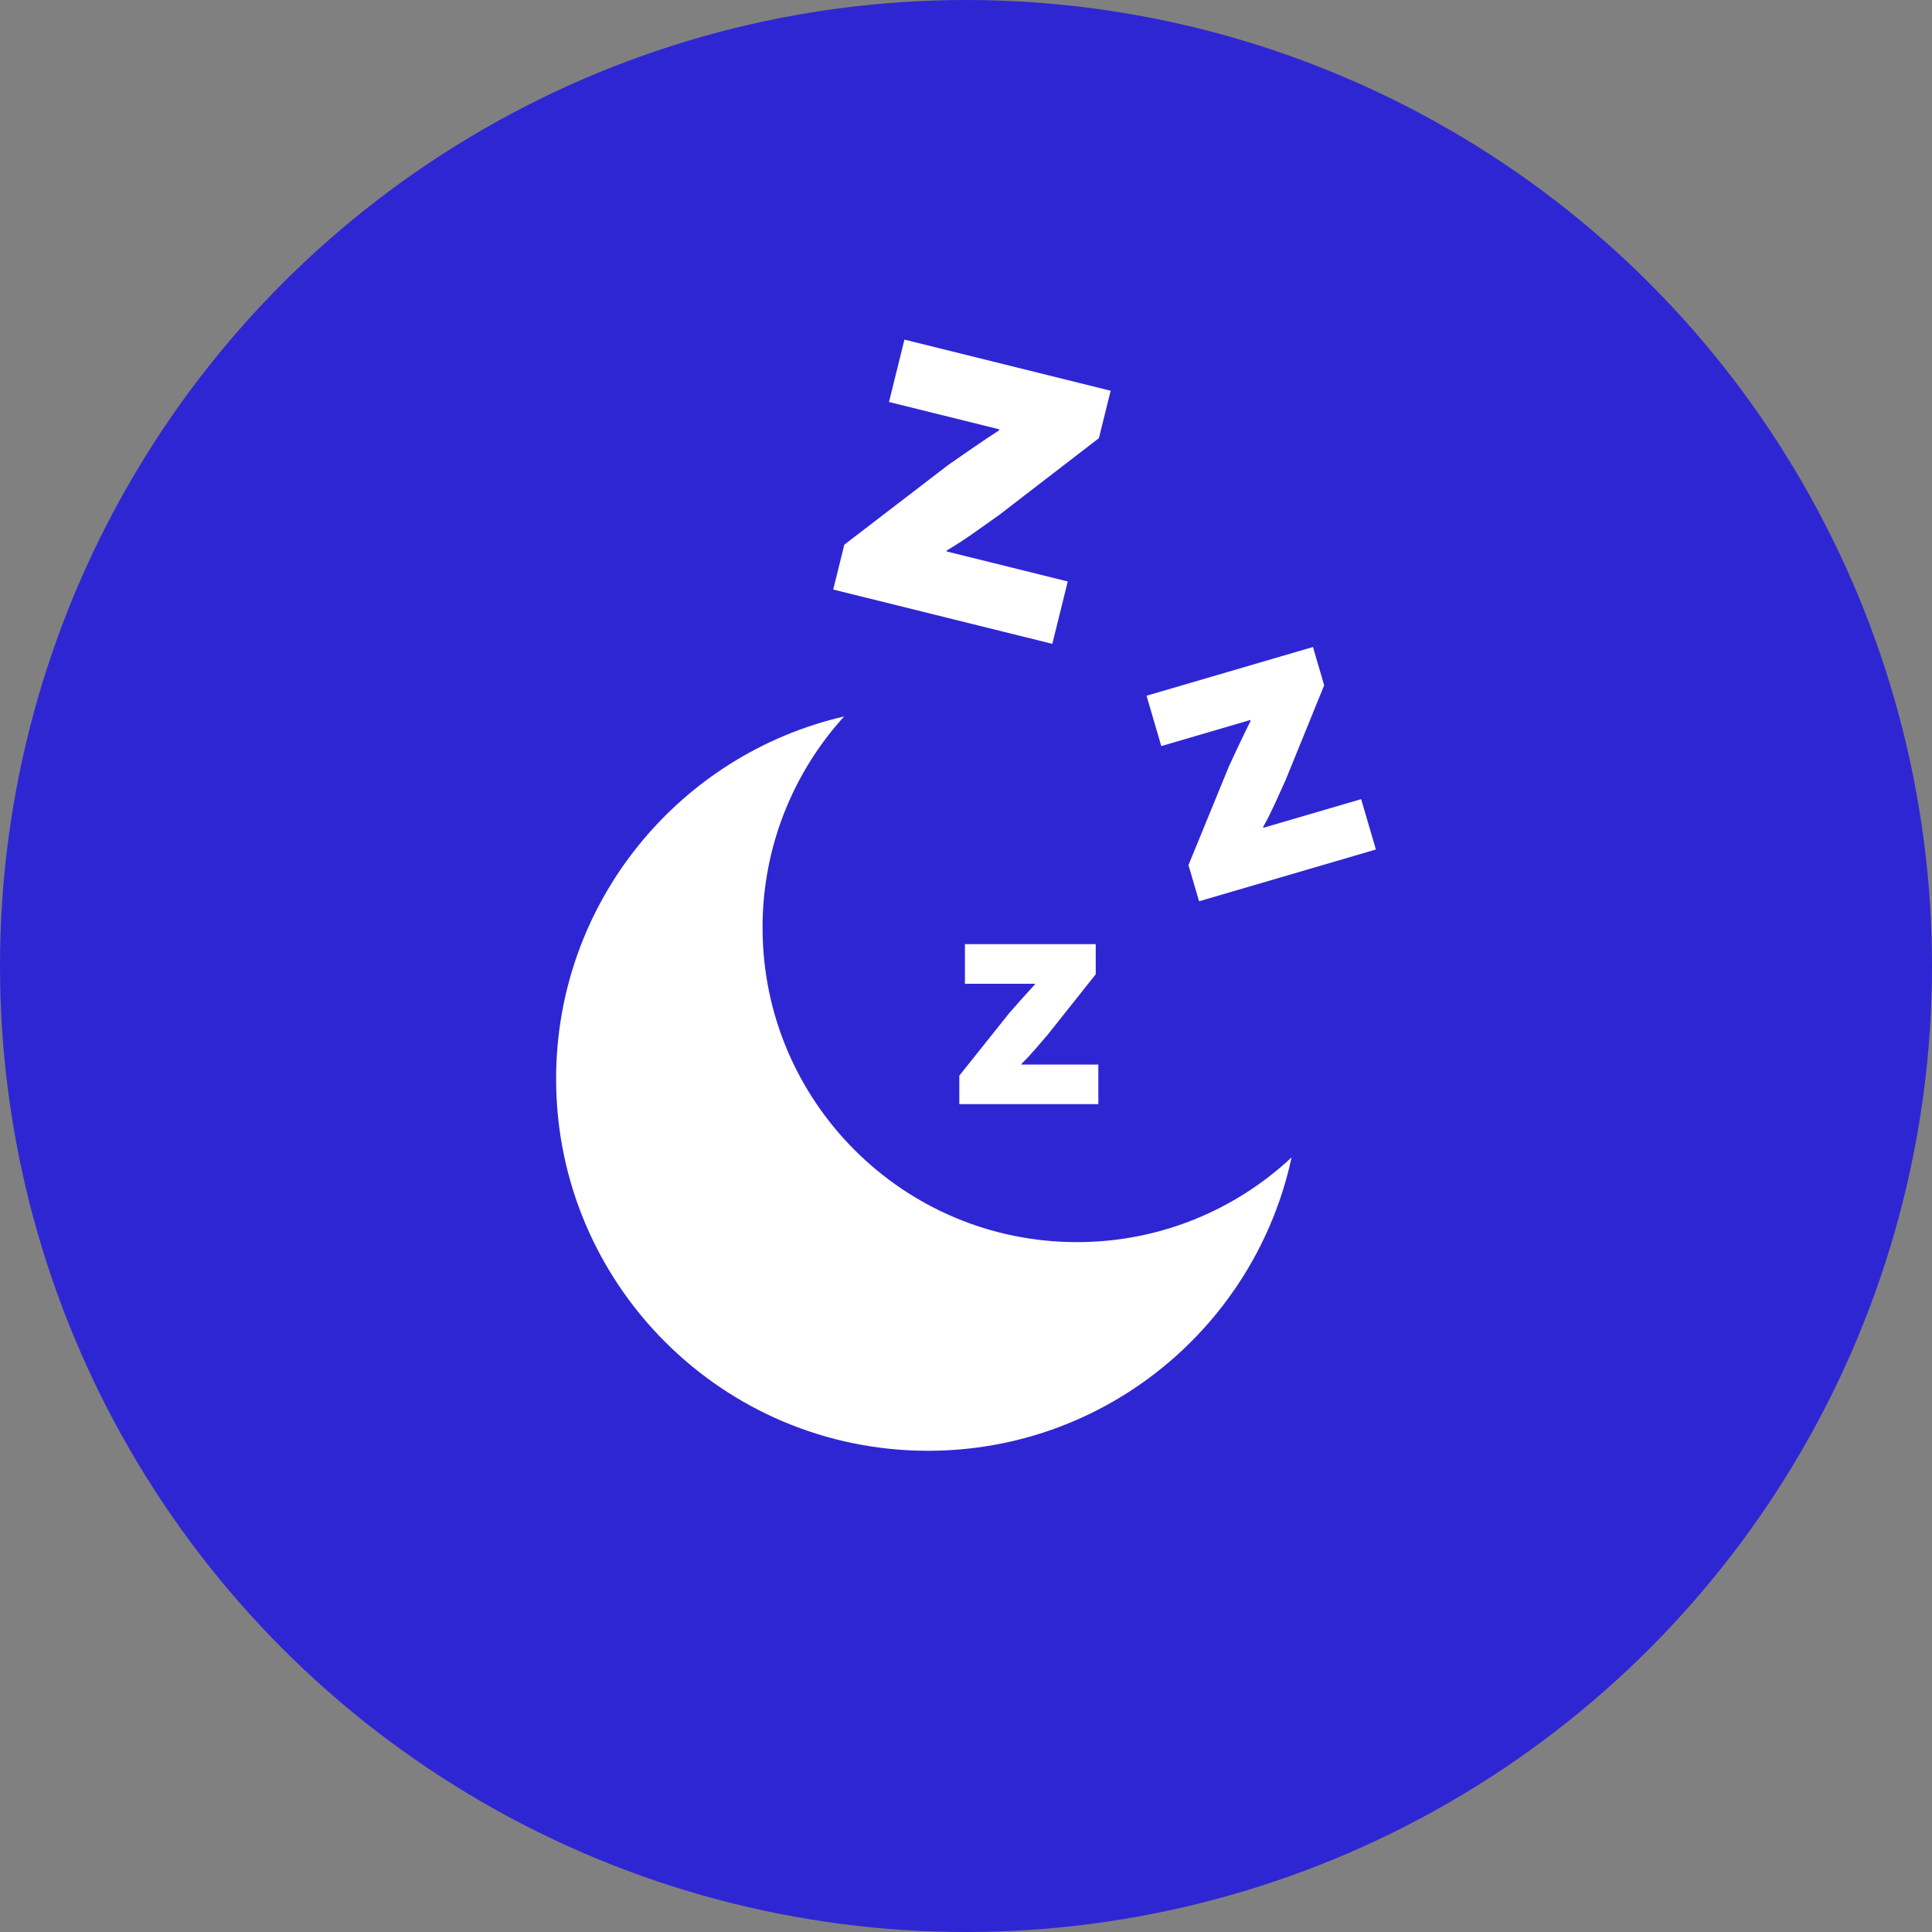 <?xml version="1.0" encoding="UTF-8"?>
<svg id="Layer_1" xmlns="http://www.w3.org/2000/svg" version="1.1" viewBox="0 0 64 64">
  <rect x="0" y="0" width="64" height="64" fill="#808080" stroke="none"/>
  <!-- Generator: Adobe Illustrator 29.5.1, SVG Export Plug-In . SVG Version: 2.1.0 Build 141)  -->
  <defs>
    <style>
      .st0 {
        fill: #2f26d3;
      }

      .st1 {
        fill: #fff;
      }
    </style>
  </defs>
  <circle class="st0" cx="32" cy="32" r="32"/>
  <g>
    <path class="st1" d="M25.26,30.732c0-2.694,1.023-5.149,2.702-6.998-5.465,1.26-9.54,6.157-9.54,12.005,0,6.804,5.516,12.32,12.32,12.32,5.911,0,10.849-4.164,12.043-9.718-1.861,1.74-4.361,2.806-7.11,2.806-5.752,0-10.414-4.663-10.414-10.414Z"/>
    <path class="st1" d="M33.448,33.541l-1.669,2.091v.943h4.605v-1.311h-2.546v-.022c.303-.293.574-.628.867-.964l1.593-2.004v-.997h-4.334v1.311h2.319v.022c-.292.314-.531.585-.834.932Z"/>
    <path class="st1" d="M41.42,23.852l.008.028c-.255.509-.457.942-.714,1.496l-1.344,3.281.351,1.199,5.857-1.715-.488-1.668-3.239.948-.008-.027c.277-.485.496-1.013.743-1.55l1.279-3.143-.371-1.268-5.513,1.614.488,1.668,2.949-.864Z"/>
    <path class="st1" d="M35.37,19.262l-4.013-.995.008-.034c.593-.343,1.151-.766,1.743-1.181l3.294-2.537.39-1.571-6.831-1.694-.512,2.066,3.654.906-.008.034c-.584.381-1.065.715-1.679,1.143l-3.447,2.644-.368,1.486,7.258,1.799.512-2.066Z"/>
  </g>
</svg>